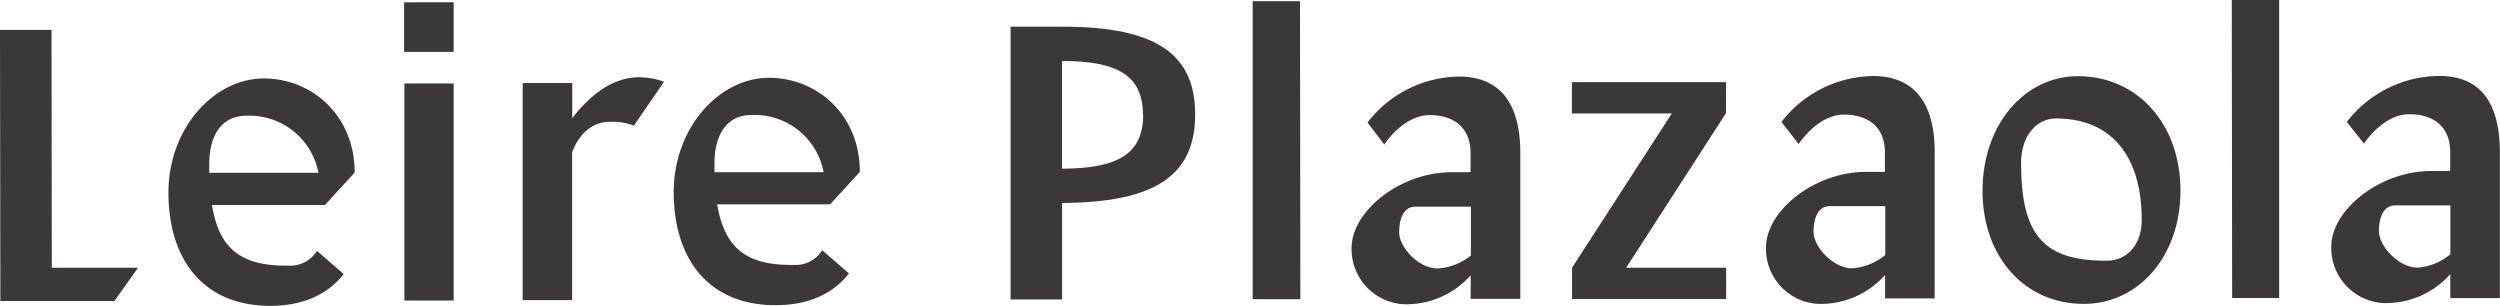 <svg xmlns="http://www.w3.org/2000/svg" viewBox="0 0 345.52 42.27"><defs><style>.cls-1{fill:#3b3838;}</style></defs><title>Recurso 5</title><g id="Capa_2" data-name="Capa 2"><g id="Capa_1-2" data-name="Capa 1"><path class="cls-1" d="M19.08,37l-3.27,4.6-15.76,0L0,4.13H7.12L7.16,37Z"></path><path class="cls-1" d="M43.81,34.67l3.69,3.21c-2.16,2.74-5.48,4.38-10.12,4.39-9.49,0-14.08-6.63-14.1-15.59s6.31-15.83,13.17-15.84c6.64,0,12.56,5.1,12.57,13l-4.11,4.49H29.3c.95,5.91,3.86,8.49,10.61,8.38A4.32,4.32,0,0,0,43.81,34.67Zm-14.89-12v1.21l15.09,0A9.7,9.7,0,0,0,34,16C30.81,16,28.92,18.49,28.92,22.66Z"></path><path class="cls-1" d="M62.7.31V7.17H55.85V.32Zm0,11.23,0,30H55.89l0-30Z"></path><path class="cls-1" d="M91.77,11.3l-4.16,6.07a8,8,0,0,0-3.32-.53c-3.43,0-4.85,3.17-5.22,4.23l0,20.41H72.24l0-30h6.85v4.86c1.89-2.48,5.1-5.65,9.17-5.66A10.07,10.07,0,0,1,91.77,11.3Z"></path><path class="cls-1" d="M113.63,34.58l3.7,3.21c-2.16,2.75-5.48,4.38-10.12,4.39-9.49,0-14.09-6.63-14.1-15.59s6.31-15.83,13.16-15.84c6.65,0,12.56,5.1,12.57,13l-4.11,4.49-15.61,0c1,5.9,3.86,8.48,10.61,8.37A4.27,4.27,0,0,0,113.63,34.58Zm-14.88-12v1.22l15.08,0a9.7,9.7,0,0,0-10-7.9C100.64,15.87,98.74,18.41,98.75,22.57Z"></path><path class="cls-1" d="M165.18,15.79C165.19,24,160,28,146.79,28.05l0,13.34h-7.12l0-37.7h7.11C160,3.67,165.17,7.62,165.18,15.79Zm-7.22.07c0-5.44-3.54-7.44-11.19-7.43l0,14.88C154.44,23.3,158,21.29,158,15.86Z"></path><path class="cls-1" d="M179.67.17l.05,41.18h-6.59l0-41.18Z"></path><path class="cls-1" d="M210.12,21.12l0,20.19h-6.86V38.05a11.92,11.92,0,0,1-9.17,4,7.62,7.62,0,0,1-7.29-7.79c0-5,6.58-10.45,13.86-10.46h2.58V21.13c0-3.59-2.43-5.22-5.65-5.22-3.69,0-6.27,4.07-6.27,4.07L189,16.93a16.26,16.26,0,0,1,12.6-6.35C207.58,10.57,210.12,14.63,210.12,21.12Zm-6.83,14.19V28.56h-7.7c-1.43,0-2.21,1.38-2.21,3.54s2.8,5.06,5.33,5A8.06,8.06,0,0,0,203.29,35.31Z"></path><path class="cls-1" d="M238.54,15.65,224.75,37h13.82v4.32l-21.3,0V37l13.79-21.32-13.81,0V11.35l21.31,0Z"></path><path class="cls-1" d="M267.39,21.05l0,20.19h-6.86V38a11.88,11.88,0,0,1-9.17,4,7.62,7.62,0,0,1-7.29-7.79c0-5,6.58-10.45,13.86-10.46h2.58V21.06c0-3.59-2.43-5.22-5.65-5.22-3.69,0-6.27,4.07-6.27,4.07l-2.38-3.06a16.29,16.29,0,0,1,12.6-6.34C264.85,10.5,267.39,14.56,267.39,21.05Zm-6.83,14.19V28.49h-7.7c-1.42,0-2.21,1.37-2.21,3.54s2.8,5.06,5.33,5.05A8.06,8.06,0,0,0,260.56,35.24Z"></path><path class="cls-1" d="M274,26.37c0-9.13,5.78-15.83,13.16-15.84,8.33,0,14.19,6.68,14.2,15.8S295.53,42,288,42C279.76,42,274,35.44,274,26.37Zm22,4c0-8.81-4.18-14-11.88-14-2.48,0-4.8,2.22-4.79,6.17,0,9.92,3.08,13.5,11.72,13.49C294.26,36.1,296.05,33.4,296,30.4Z"></path><path class="cls-1" d="M315,0l0,41.19H308.5L308.45,0Z"></path><path class="cls-1" d="M345.5,21l0,20.2h-6.85V37.89a11.91,11.91,0,0,1-9.17,4,7.63,7.63,0,0,1-7.28-7.8c0-5,6.58-10.45,13.85-10.46h2.59V21c0-3.59-2.43-5.22-5.65-5.21-3.69,0-6.27,4.06-6.27,4.06l-2.37-3a16.26,16.26,0,0,1,12.59-6.35C343,10.41,345.49,14.46,345.5,21Zm-6.84,14.19V28.39H331c-1.42,0-2.21,1.38-2.21,3.54s2.8,5.06,5.34,5.06A8,8,0,0,0,338.66,35.14Z"></path></g></g></svg>
